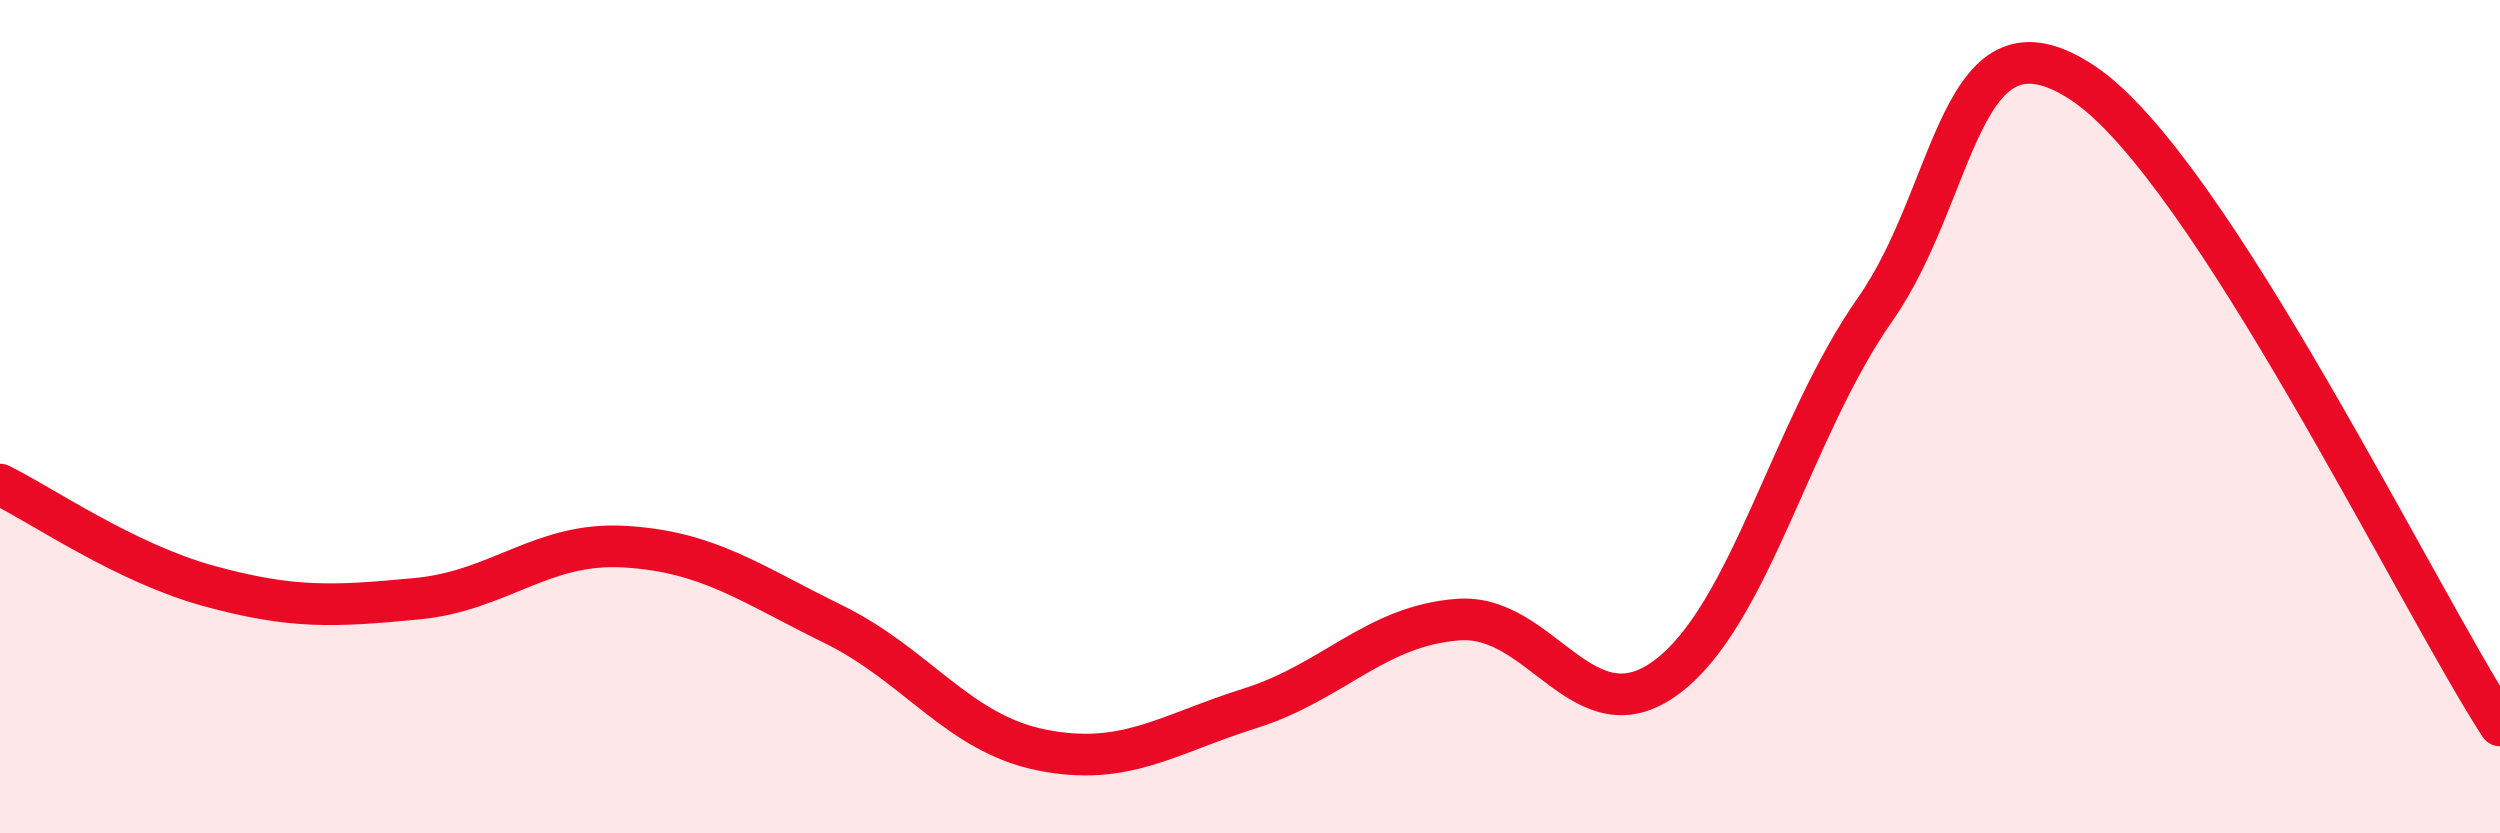 
    <svg width="60" height="20" viewBox="0 0 60 20" xmlns="http://www.w3.org/2000/svg">
      <path
        d="M 0,11.63 C 1,12.12 3,13.51 5,14.06 C 7,14.61 8,14.56 10,14.37 C 12,14.18 13,13 15,13.12 C 17,13.24 18,14 20,14.98 C 22,15.96 23,17.6 25,18 C 27,18.4 28,17.63 30,17 C 32,16.37 33,15.02 35,14.87 C 37,14.72 38,17.74 40,16.25 C 42,14.76 43,10.28 45,7.43 C 47,4.58 47,0 50,2 C 53,4 58,14.33 60,17.41L60 20L0 20Z"
        fill="#EB0A25"
        opacity="0.1"
        stroke-linecap="round"
        stroke-linejoin="round"
      />
      <path
        d="M 0,11.63 C 1,12.12 3,13.51 5,14.06 C 7,14.61 8,14.56 10,14.37 C 12,14.18 13,13 15,13.12 C 17,13.24 18,14 20,14.98 C 22,15.96 23,17.6 25,18 C 27,18.4 28,17.63 30,17 C 32,16.37 33,15.02 35,14.87 C 37,14.72 38,17.74 40,16.25 C 42,14.76 43,10.28 45,7.43 C 47,4.58 47,0 50,2 C 53,4 58,14.33 60,17.41"
        stroke="#EB0A25"
        stroke-width="1"
        fill="none"
        stroke-linecap="round"
        stroke-linejoin="round"
      />
    </svg>
  